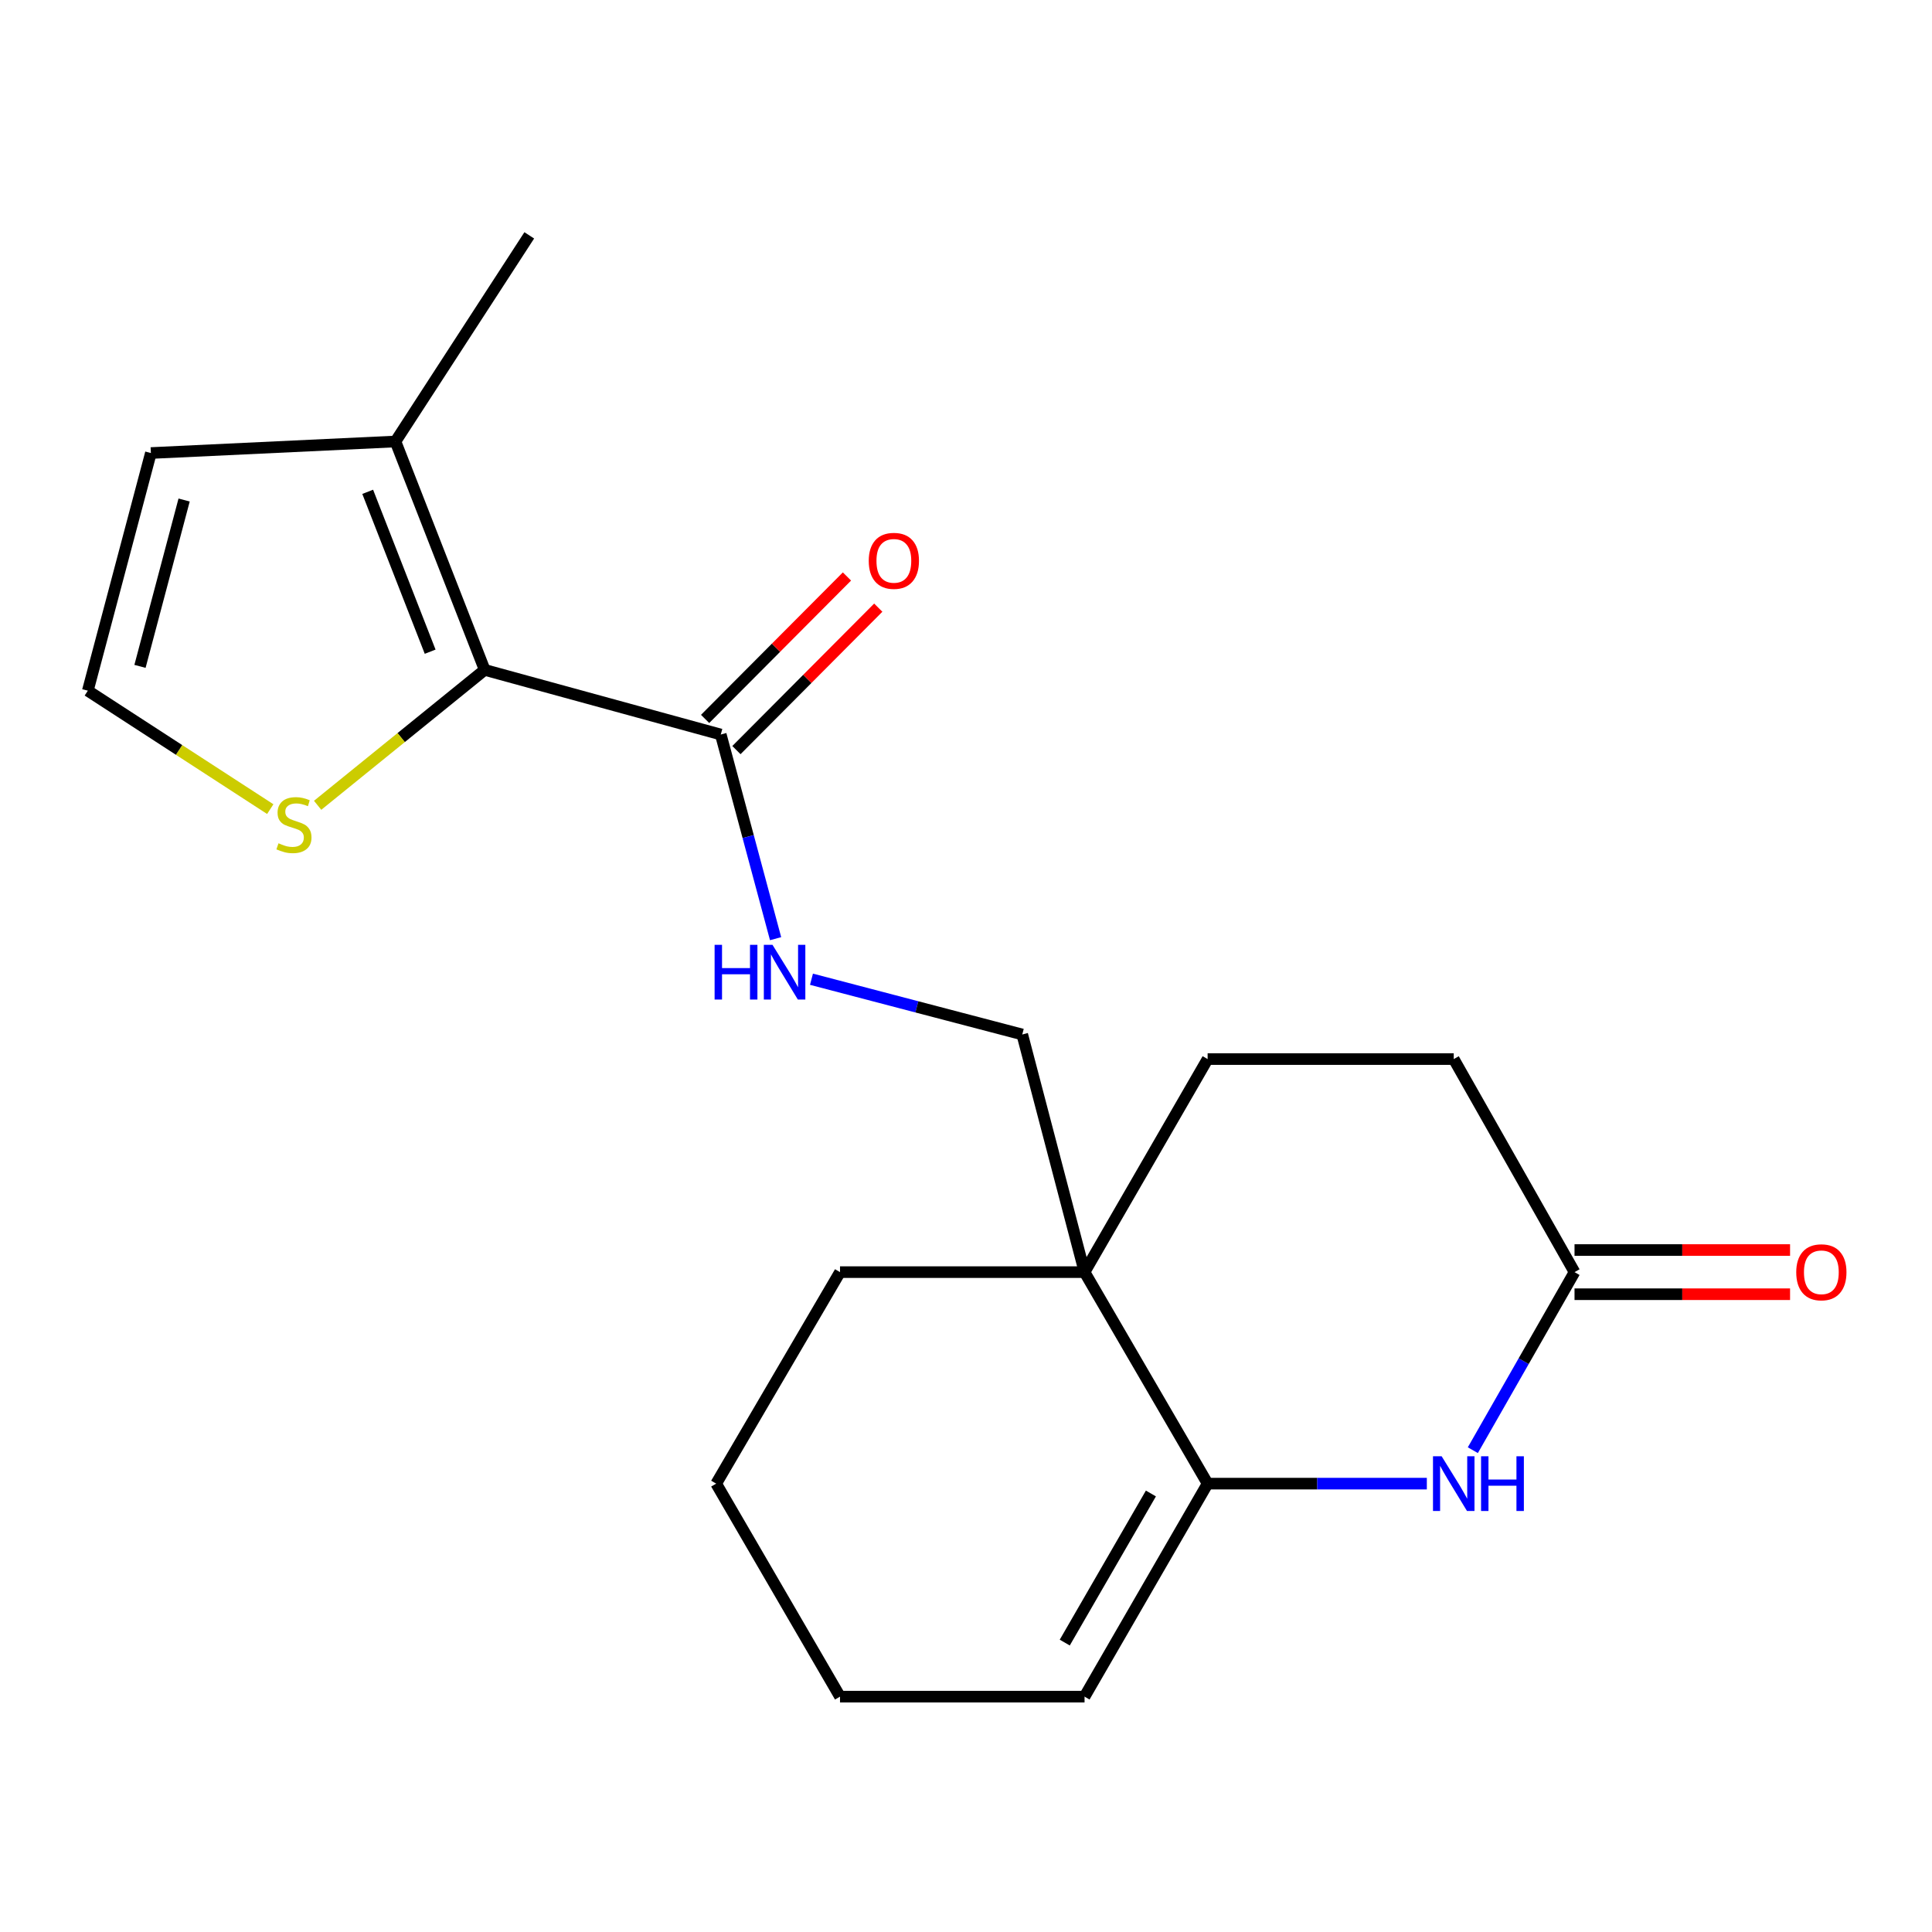 <?xml version='1.0' encoding='iso-8859-1'?>
<svg version='1.1' baseProfile='full'
              xmlns='http://www.w3.org/2000/svg'
                      xmlns:rdkit='http://www.rdkit.org/xml'
                      xmlns:xlink='http://www.w3.org/1999/xlink'
                  xml:space='preserve'
width='1000px' height='1000px' viewBox='0 0 1000 1000'>
<!-- END OF HEADER -->
<rect style='opacity:1.0;fill:#FFFFFF;stroke:none' width='1000' height='1000' x='0' y='0'> </rect>
<path class='bond-1' d='M 625.064,767.927 L 681.796,767.927' style='fill:none;fill-rule:evenodd;stroke:#000000;stroke-width:6px;stroke-linecap:butt;stroke-linejoin:miter;stroke-opacity:1' />
<path class='bond-1' d='M 681.796,767.927 L 738.528,767.927' style='fill:none;fill-rule:evenodd;stroke:#0000FF;stroke-width:6px;stroke-linecap:butt;stroke-linejoin:miter;stroke-opacity:1' />
<path class='bond-2' d='M 625.064,767.927 L 561.363,658.452' style='fill:none;fill-rule:evenodd;stroke:#000000;stroke-width:6px;stroke-linecap:butt;stroke-linejoin:miter;stroke-opacity:1' />
<path class='bond-12' d='M 625.064,767.927 L 561.363,878.178' style='fill:none;fill-rule:evenodd;stroke:#000000;stroke-width:6px;stroke-linecap:butt;stroke-linejoin:miter;stroke-opacity:1' />
<path class='bond-12' d='M 595.708,773.024 L 551.117,850.2' style='fill:none;fill-rule:evenodd;stroke:#000000;stroke-width:6px;stroke-linecap:butt;stroke-linejoin:miter;stroke-opacity:1' />
<path class='bond-0' d='M 250.875,346.732 L 373.068,380.183' style='fill:none;fill-rule:evenodd;stroke:#000000;stroke-width:6px;stroke-linecap:butt;stroke-linejoin:miter;stroke-opacity:1' />
<path class='bond-4' d='M 250.875,346.732 L 204.694,228.516' style='fill:none;fill-rule:evenodd;stroke:#000000;stroke-width:6px;stroke-linecap:butt;stroke-linejoin:miter;stroke-opacity:1' />
<path class='bond-4' d='M 222.647,337.32 L 190.32,254.569' style='fill:none;fill-rule:evenodd;stroke:#000000;stroke-width:6px;stroke-linecap:butt;stroke-linejoin:miter;stroke-opacity:1' />
<path class='bond-6' d='M 250.875,346.732 L 207.64,381.777' style='fill:none;fill-rule:evenodd;stroke:#000000;stroke-width:6px;stroke-linecap:butt;stroke-linejoin:miter;stroke-opacity:1' />
<path class='bond-6' d='M 207.64,381.777 L 164.405,416.823' style='fill:none;fill-rule:evenodd;stroke:#CCCC00;stroke-width:6px;stroke-linecap:butt;stroke-linejoin:miter;stroke-opacity:1' />
<path class='bond-5' d='M 762.339,750.615 L 788.655,704.534' style='fill:none;fill-rule:evenodd;stroke:#0000FF;stroke-width:6px;stroke-linecap:butt;stroke-linejoin:miter;stroke-opacity:1' />
<path class='bond-5' d='M 788.655,704.534 L 814.972,658.452' style='fill:none;fill-rule:evenodd;stroke:#000000;stroke-width:6px;stroke-linecap:butt;stroke-linejoin:miter;stroke-opacity:1' />
<path class='bond-9' d='M 561.363,658.452 L 529.118,535.446' style='fill:none;fill-rule:evenodd;stroke:#000000;stroke-width:6px;stroke-linecap:butt;stroke-linejoin:miter;stroke-opacity:1' />
<path class='bond-11' d='M 561.363,658.452 L 625.064,548.176' style='fill:none;fill-rule:evenodd;stroke:#000000;stroke-width:6px;stroke-linecap:butt;stroke-linejoin:miter;stroke-opacity:1' />
<path class='bond-16' d='M 561.363,658.452 L 434.787,658.452' style='fill:none;fill-rule:evenodd;stroke:#000000;stroke-width:6px;stroke-linecap:butt;stroke-linejoin:miter;stroke-opacity:1' />
<path class='bond-3' d='M 373.068,380.183 L 387.255,433.02' style='fill:none;fill-rule:evenodd;stroke:#000000;stroke-width:6px;stroke-linecap:butt;stroke-linejoin:miter;stroke-opacity:1' />
<path class='bond-3' d='M 387.255,433.02 L 401.443,485.857' style='fill:none;fill-rule:evenodd;stroke:#0000FF;stroke-width:6px;stroke-linecap:butt;stroke-linejoin:miter;stroke-opacity:1' />
<path class='bond-13' d='M 381.17,388.251 L 417.879,351.386' style='fill:none;fill-rule:evenodd;stroke:#000000;stroke-width:6px;stroke-linecap:butt;stroke-linejoin:miter;stroke-opacity:1' />
<path class='bond-13' d='M 417.879,351.386 L 454.589,314.52' style='fill:none;fill-rule:evenodd;stroke:#FF0000;stroke-width:6px;stroke-linecap:butt;stroke-linejoin:miter;stroke-opacity:1' />
<path class='bond-13' d='M 364.966,372.115 L 401.675,335.25' style='fill:none;fill-rule:evenodd;stroke:#000000;stroke-width:6px;stroke-linecap:butt;stroke-linejoin:miter;stroke-opacity:1' />
<path class='bond-13' d='M 401.675,335.25 L 438.384,298.384' style='fill:none;fill-rule:evenodd;stroke:#FF0000;stroke-width:6px;stroke-linecap:butt;stroke-linejoin:miter;stroke-opacity:1' />
<path class='bond-10' d='M 204.694,228.516 L 78.093,234.487' style='fill:none;fill-rule:evenodd;stroke:#000000;stroke-width:6px;stroke-linecap:butt;stroke-linejoin:miter;stroke-opacity:1' />
<path class='bond-17' d='M 204.694,228.516 L 273.947,121.822' style='fill:none;fill-rule:evenodd;stroke:#000000;stroke-width:6px;stroke-linecap:butt;stroke-linejoin:miter;stroke-opacity:1' />
<path class='bond-14' d='M 814.972,669.886 L 870.754,669.886' style='fill:none;fill-rule:evenodd;stroke:#000000;stroke-width:6px;stroke-linecap:butt;stroke-linejoin:miter;stroke-opacity:1' />
<path class='bond-14' d='M 870.754,669.886 L 926.535,669.886' style='fill:none;fill-rule:evenodd;stroke:#FF0000;stroke-width:6px;stroke-linecap:butt;stroke-linejoin:miter;stroke-opacity:1' />
<path class='bond-14' d='M 814.972,647.018 L 870.754,647.018' style='fill:none;fill-rule:evenodd;stroke:#000000;stroke-width:6px;stroke-linecap:butt;stroke-linejoin:miter;stroke-opacity:1' />
<path class='bond-14' d='M 870.754,647.018 L 926.535,647.018' style='fill:none;fill-rule:evenodd;stroke:#FF0000;stroke-width:6px;stroke-linecap:butt;stroke-linejoin:miter;stroke-opacity:1' />
<path class='bond-21' d='M 814.972,658.452 L 752.453,548.176' style='fill:none;fill-rule:evenodd;stroke:#000000;stroke-width:6px;stroke-linecap:butt;stroke-linejoin:miter;stroke-opacity:1' />
<path class='bond-8' d='M 139.888,418.8 L 92.671,388.153' style='fill:none;fill-rule:evenodd;stroke:#CCCC00;stroke-width:6px;stroke-linecap:butt;stroke-linejoin:miter;stroke-opacity:1' />
<path class='bond-8' d='M 92.671,388.153 L 45.455,357.505' style='fill:none;fill-rule:evenodd;stroke:#000000;stroke-width:6px;stroke-linecap:butt;stroke-linejoin:miter;stroke-opacity:1' />
<path class='bond-7' d='M 420.019,506.85 L 474.569,521.148' style='fill:none;fill-rule:evenodd;stroke:#0000FF;stroke-width:6px;stroke-linecap:butt;stroke-linejoin:miter;stroke-opacity:1' />
<path class='bond-7' d='M 474.569,521.148 L 529.118,535.446' style='fill:none;fill-rule:evenodd;stroke:#000000;stroke-width:6px;stroke-linecap:butt;stroke-linejoin:miter;stroke-opacity:1' />
<path class='bond-22' d='M 45.455,357.505 L 78.093,234.487' style='fill:none;fill-rule:evenodd;stroke:#000000;stroke-width:6px;stroke-linecap:butt;stroke-linejoin:miter;stroke-opacity:1' />
<path class='bond-22' d='M 72.454,344.917 L 95.3,258.804' style='fill:none;fill-rule:evenodd;stroke:#000000;stroke-width:6px;stroke-linecap:butt;stroke-linejoin:miter;stroke-opacity:1' />
<path class='bond-15' d='M 625.064,548.176 L 752.453,548.176' style='fill:none;fill-rule:evenodd;stroke:#000000;stroke-width:6px;stroke-linecap:butt;stroke-linejoin:miter;stroke-opacity:1' />
<path class='bond-18' d='M 561.363,878.178 L 434.787,878.178' style='fill:none;fill-rule:evenodd;stroke:#000000;stroke-width:6px;stroke-linecap:butt;stroke-linejoin:miter;stroke-opacity:1' />
<path class='bond-20' d='M 434.787,658.452 L 370.692,767.927' style='fill:none;fill-rule:evenodd;stroke:#000000;stroke-width:6px;stroke-linecap:butt;stroke-linejoin:miter;stroke-opacity:1' />
<path class='bond-19' d='M 434.787,878.178 L 370.692,767.927' style='fill:none;fill-rule:evenodd;stroke:#000000;stroke-width:6px;stroke-linecap:butt;stroke-linejoin:miter;stroke-opacity:1' />
<path  class='atom-2' d='M 746.193 753.767
L 755.473 768.767
Q 756.393 770.247, 757.873 772.927
Q 759.353 775.607, 759.433 775.767
L 759.433 753.767
L 763.193 753.767
L 763.193 782.087
L 759.313 782.087
L 749.353 765.687
Q 748.193 763.767, 746.953 761.567
Q 745.753 759.367, 745.393 758.687
L 745.393 782.087
L 741.713 782.087
L 741.713 753.767
L 746.193 753.767
' fill='#0000FF'/>
<path  class='atom-2' d='M 766.593 753.767
L 770.433 753.767
L 770.433 765.807
L 784.913 765.807
L 784.913 753.767
L 788.753 753.767
L 788.753 782.087
L 784.913 782.087
L 784.913 769.007
L 770.433 769.007
L 770.433 782.087
L 766.593 782.087
L 766.593 753.767
' fill='#0000FF'/>
<path  class='atom-7' d='M 144.148 436.478
Q 144.468 436.598, 145.788 437.158
Q 147.108 437.718, 148.548 438.078
Q 150.028 438.398, 151.468 438.398
Q 154.148 438.398, 155.708 437.118
Q 157.268 435.798, 157.268 433.518
Q 157.268 431.958, 156.468 430.998
Q 155.708 430.038, 154.508 429.518
Q 153.308 428.998, 151.308 428.398
Q 148.788 427.638, 147.268 426.918
Q 145.788 426.198, 144.708 424.678
Q 143.668 423.158, 143.668 420.598
Q 143.668 417.038, 146.068 414.838
Q 148.508 412.638, 153.308 412.638
Q 156.588 412.638, 160.308 414.198
L 159.388 417.278
Q 155.988 415.878, 153.428 415.878
Q 150.668 415.878, 149.148 417.038
Q 147.628 418.158, 147.668 420.118
Q 147.668 421.638, 148.428 422.558
Q 149.228 423.478, 150.348 423.998
Q 151.508 424.518, 153.428 425.118
Q 155.988 425.918, 157.508 426.718
Q 159.028 427.518, 160.108 429.158
Q 161.228 430.758, 161.228 433.518
Q 161.228 437.438, 158.588 439.558
Q 155.988 441.638, 151.628 441.638
Q 149.108 441.638, 147.188 441.078
Q 145.308 440.558, 143.068 439.638
L 144.148 436.478
' fill='#CCCC00'/>
<path  class='atom-8' d='M 369.88 489.042
L 373.72 489.042
L 373.72 501.082
L 388.2 501.082
L 388.2 489.042
L 392.04 489.042
L 392.04 517.362
L 388.2 517.362
L 388.2 504.282
L 373.72 504.282
L 373.72 517.362
L 369.88 517.362
L 369.88 489.042
' fill='#0000FF'/>
<path  class='atom-8' d='M 399.84 489.042
L 409.12 504.042
Q 410.04 505.522, 411.52 508.202
Q 413 510.882, 413.08 511.042
L 413.08 489.042
L 416.84 489.042
L 416.84 517.362
L 412.96 517.362
L 403 500.962
Q 401.84 499.042, 400.6 496.842
Q 399.4 494.642, 399.04 493.962
L 399.04 517.362
L 395.36 517.362
L 395.36 489.042
L 399.84 489.042
' fill='#0000FF'/>
<path  class='atom-14' d='M 449.661 290.289
Q 449.661 283.489, 453.021 279.689
Q 456.381 275.889, 462.661 275.889
Q 468.941 275.889, 472.301 279.689
Q 475.661 283.489, 475.661 290.289
Q 475.661 297.169, 472.261 301.089
Q 468.861 304.969, 462.661 304.969
Q 456.421 304.969, 453.021 301.089
Q 449.661 297.209, 449.661 290.289
M 462.661 301.769
Q 466.981 301.769, 469.301 298.889
Q 471.661 295.969, 471.661 290.289
Q 471.661 284.729, 469.301 281.929
Q 466.981 279.089, 462.661 279.089
Q 458.341 279.089, 455.981 281.889
Q 453.661 284.689, 453.661 290.289
Q 453.661 296.009, 455.981 298.889
Q 458.341 301.769, 462.661 301.769
' fill='#FF0000'/>
<path  class='atom-15' d='M 929.729 658.532
Q 929.729 651.732, 933.089 647.932
Q 936.449 644.132, 942.729 644.132
Q 949.009 644.132, 952.369 647.932
Q 955.729 651.732, 955.729 658.532
Q 955.729 665.412, 952.329 669.332
Q 948.929 673.212, 942.729 673.212
Q 936.489 673.212, 933.089 669.332
Q 929.729 665.452, 929.729 658.532
M 942.729 670.012
Q 947.049 670.012, 949.369 667.132
Q 951.729 664.212, 951.729 658.532
Q 951.729 652.972, 949.369 650.172
Q 947.049 647.332, 942.729 647.332
Q 938.409 647.332, 936.049 650.132
Q 933.729 652.932, 933.729 658.532
Q 933.729 664.252, 936.049 667.132
Q 938.409 670.012, 942.729 670.012
' fill='#FF0000'/>
</svg>
